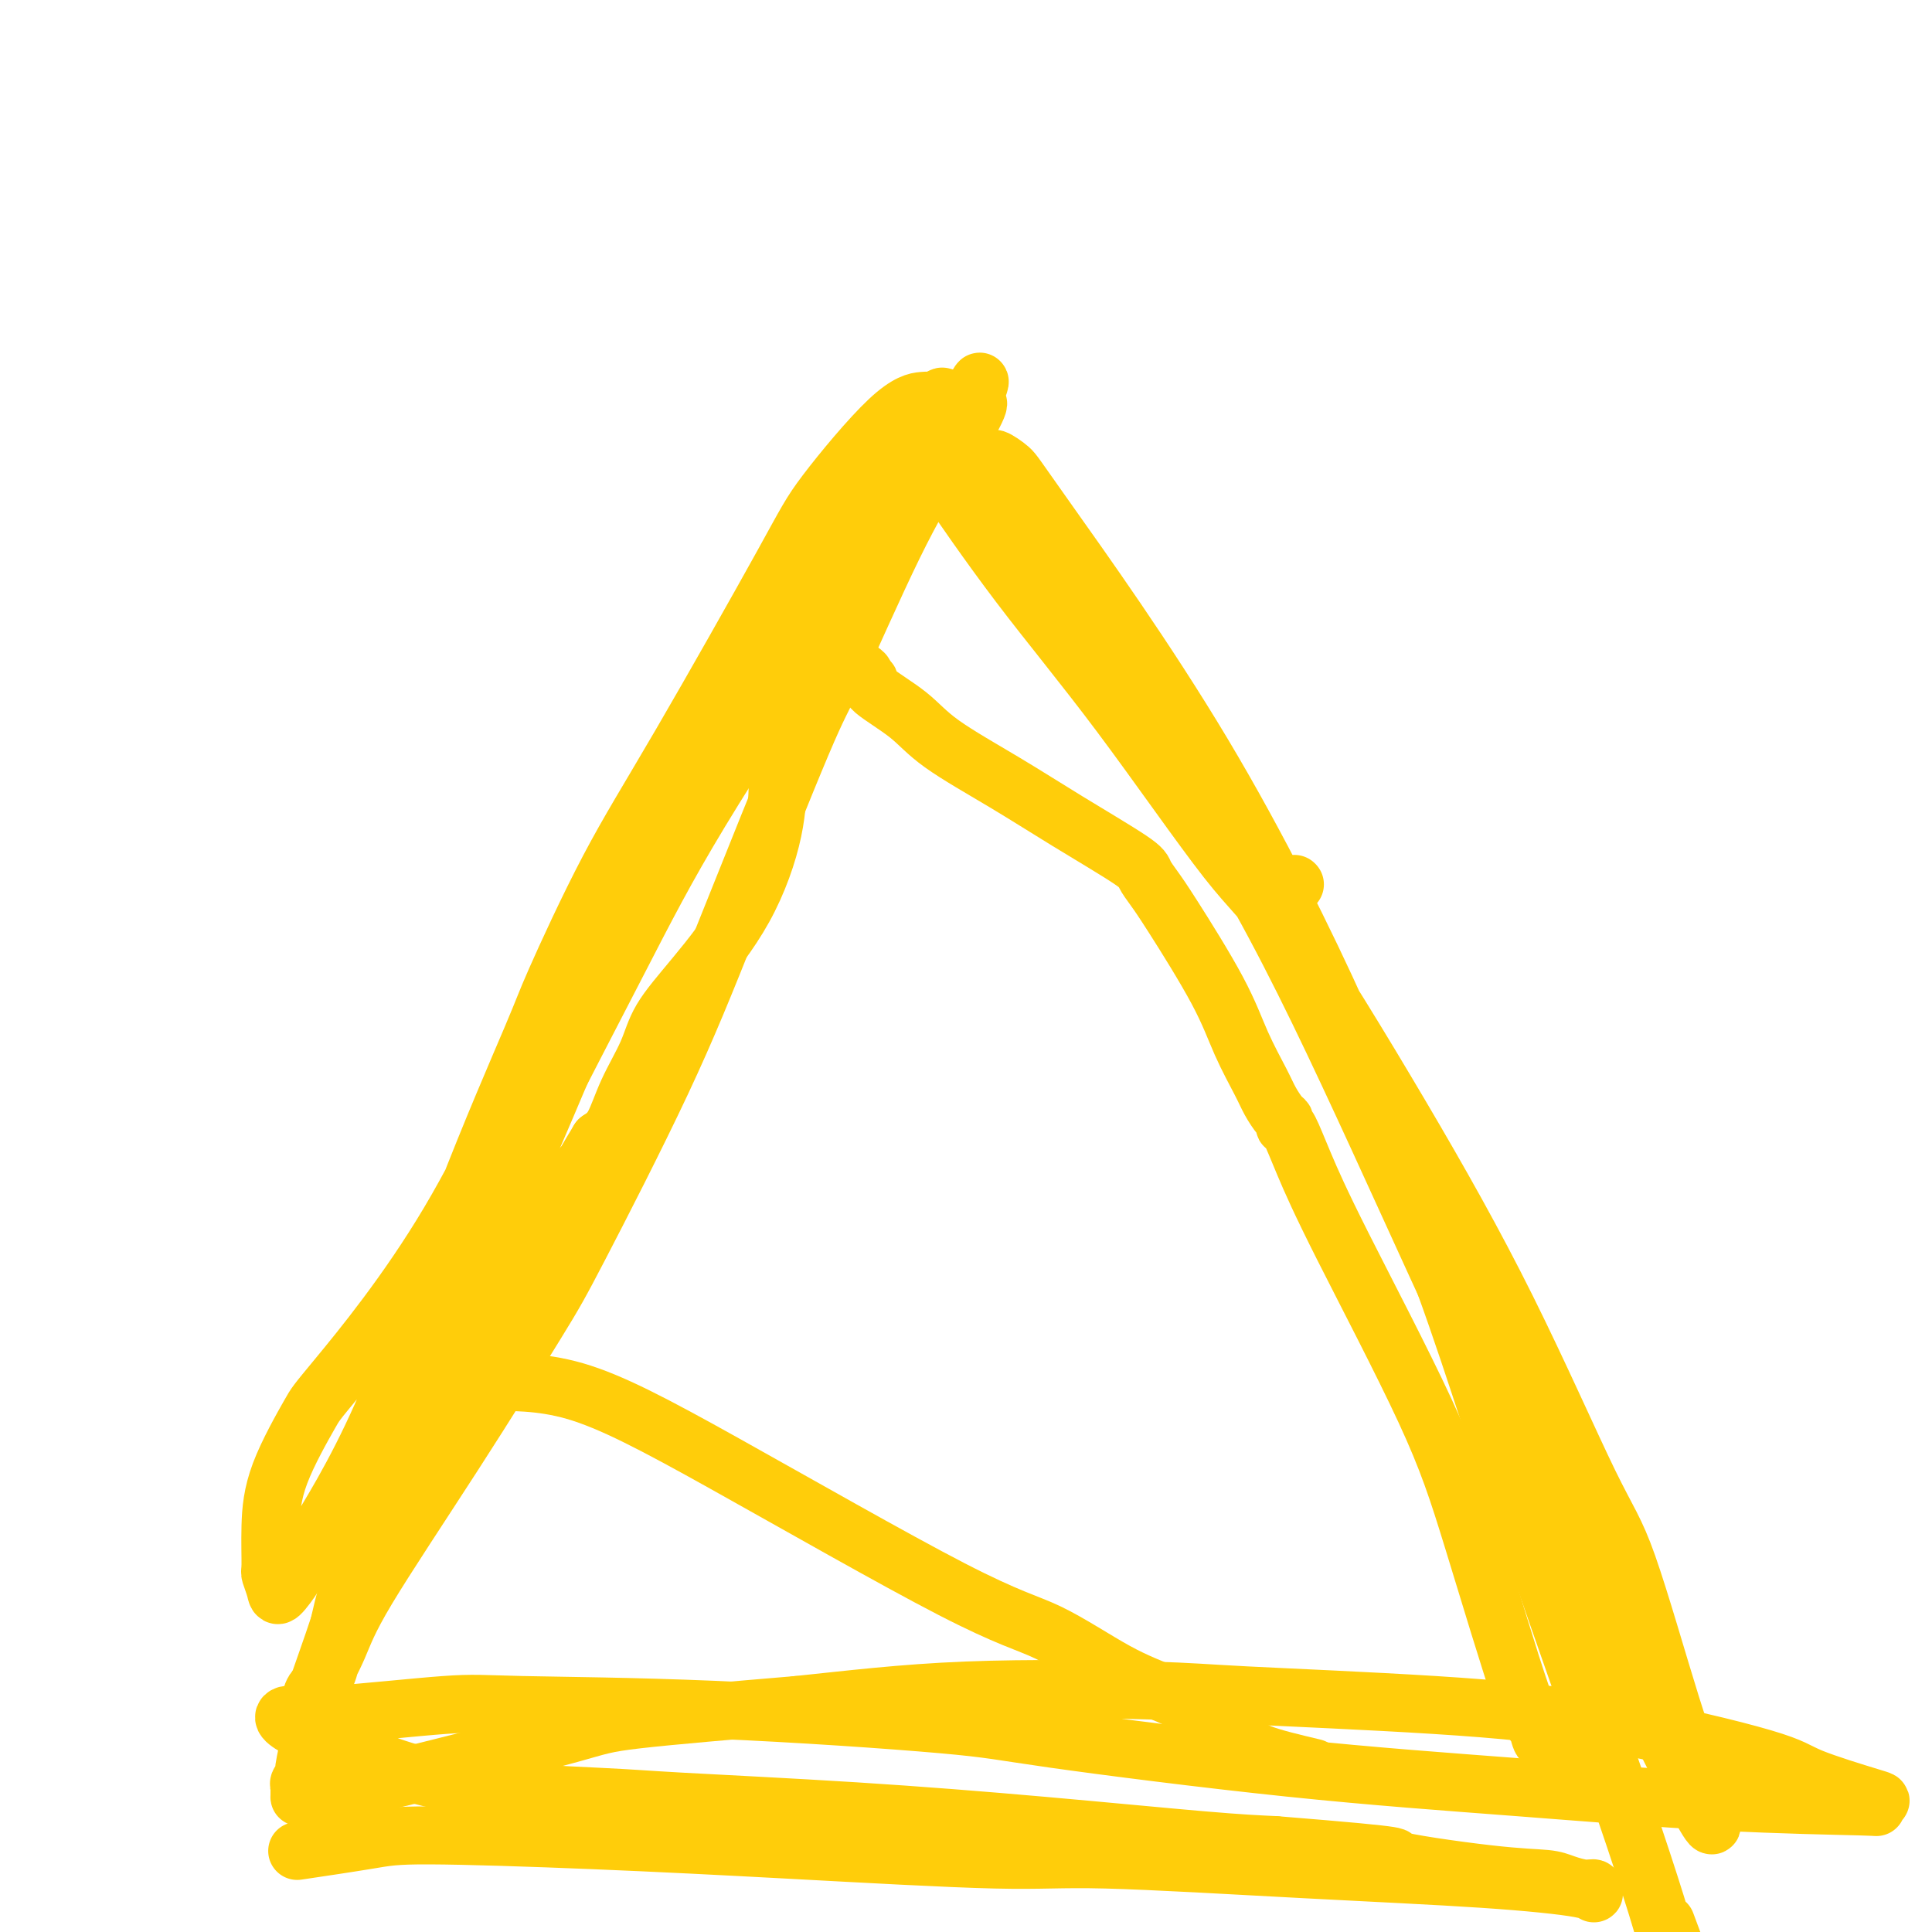 <svg viewBox='0 0 400 400' version='1.1' xmlns='http://www.w3.org/2000/svg' xmlns:xlink='http://www.w3.org/1999/xlink'><g fill='none' stroke='#FFCD0A' stroke-width='12' stroke-linecap='round' stroke-linejoin='round'><path d='M268,183c0.000,0.000 0.100,0.100 0.1,0.1'/><path d='M159,139c0.022,1.790 0.044,3.580 0,5c-0.044,1.420 -0.155,2.469 0,4c0.155,1.531 0.578,3.542 1,5c0.422,1.458 0.845,2.363 1,3c0.155,0.637 0.041,1.006 0,2c-0.041,0.994 -0.010,2.612 0,3c0.010,0.388 0.000,-0.453 0,1c-0.000,1.453 0.010,5.201 -1,10c-1.010,4.799 -3.040,10.651 -6,16c-2.960,5.349 -6.851,10.196 -10,14c-3.149,3.804 -5.557,6.566 -7,9c-1.443,2.434 -1.923,4.539 -3,7c-1.077,2.461 -2.752,5.278 -4,8c-1.248,2.722 -2.071,5.349 -3,7c-0.929,1.651 -1.965,2.325 -3,3'/><path d='M124,236c-4.923,8.089 -2.232,4.310 -3,5c-0.768,0.690 -4.996,5.848 -7,9c-2.004,3.152 -1.784,4.297 -3,6c-1.216,1.703 -3.866,3.964 -5,5c-1.134,1.036 -0.751,0.849 -1,2c-0.249,1.151 -1.131,3.642 -2,5c-0.869,1.358 -1.725,1.582 -2,2c-0.275,0.418 0.031,1.029 0,2c-0.031,0.971 -0.400,2.301 -1,3c-0.600,0.699 -1.433,0.769 -2,1c-0.567,0.231 -0.870,0.625 -1,1c-0.130,0.375 -0.087,0.730 0,1c0.087,0.270 0.220,0.453 0,1c-0.220,0.547 -0.791,1.457 -1,2c-0.209,0.543 -0.055,0.720 0,1c0.055,0.280 0.012,0.662 0,1c-0.012,0.338 0.006,0.630 0,1c-0.006,0.370 -0.035,0.817 0,1c0.035,0.183 0.133,0.101 0,0c-0.133,-0.101 -0.497,-0.219 -1,0c-0.503,0.219 -1.144,0.777 0,1c1.144,0.223 4.072,0.112 7,0'/><path d='M102,286c3.588,0.244 9.558,-0.147 17,2c7.442,2.147 16.355,6.831 31,15c14.645,8.169 35.022,19.822 47,26c11.978,6.178 15.559,6.880 20,9c4.441,2.120 9.743,5.659 14,8c4.257,2.341 7.469,3.484 11,5c3.531,1.516 7.379,3.406 10,5c2.621,1.594 4.013,2.891 5,4c0.987,1.109 1.568,2.031 4,3c2.432,0.969 6.716,1.984 11,3'/><path d='M322,364c0.089,-0.090 0.179,-0.180 0,0c-0.179,0.180 -0.625,0.631 -1,0c-0.375,-0.631 -0.678,-2.344 -1,-3c-0.322,-0.656 -0.661,-0.256 -1,-1c-0.339,-0.744 -0.676,-2.633 -1,-3c-0.324,-0.367 -0.635,0.789 -3,-6c-2.365,-6.789 -6.784,-21.521 -10,-32c-3.216,-10.479 -5.230,-16.703 -10,-27c-4.770,-10.297 -12.298,-24.667 -17,-34c-4.702,-9.333 -6.580,-13.628 -8,-17c-1.420,-3.372 -2.383,-5.819 -3,-7c-0.617,-1.181 -0.890,-1.096 -1,-1c-0.110,0.096 -0.058,0.203 0,0c0.058,-0.203 0.123,-0.714 0,-1c-0.123,-0.286 -0.432,-0.346 -1,-1c-0.568,-0.654 -1.394,-1.904 -2,-3c-0.606,-1.096 -0.991,-2.040 -2,-4c-1.009,-1.960 -2.642,-4.938 -4,-8c-1.358,-3.062 -2.442,-6.209 -5,-11c-2.558,-4.791 -6.591,-11.227 -9,-15c-2.409,-3.773 -3.193,-4.883 -4,-6c-0.807,-1.117 -1.636,-2.240 -2,-3c-0.364,-0.760 -0.263,-1.156 -3,-3c-2.737,-1.844 -8.310,-5.134 -13,-8c-4.690,-2.866 -8.495,-5.307 -13,-8c-4.505,-2.693 -9.710,-5.639 -13,-8c-3.290,-2.361 -4.665,-4.138 -7,-6c-2.335,-1.862 -5.629,-3.809 -7,-5c-1.371,-1.191 -0.820,-1.626 -1,-2c-0.180,-0.374 -1.090,-0.687 -2,-1'/><path d='M178,140c-8.605,-6.045 -2.116,-2.158 0,-1c2.116,1.158 -0.141,-0.411 -1,-1c-0.859,-0.589 -0.320,-0.196 0,0c0.320,0.196 0.421,0.196 0,0c-0.421,-0.196 -1.366,-0.588 -2,-1c-0.634,-0.412 -0.958,-0.842 -1,-1c-0.042,-0.158 0.198,-0.042 0,0c-0.198,0.042 -0.836,0.009 -1,0c-0.164,-0.009 0.144,0.006 0,0c-0.144,-0.006 -0.742,-0.031 -1,0c-0.258,0.031 -0.178,0.120 0,0c0.178,-0.120 0.454,-0.449 0,-1c-0.454,-0.551 -1.637,-1.323 -2,-2c-0.363,-0.677 0.095,-1.259 0,-2c-0.095,-0.741 -0.741,-1.640 -1,-2c-0.259,-0.360 -0.129,-0.180 0,0'/><path d='M194,97c-0.377,-0.517 -0.755,-1.034 2,3c2.755,4.034 8.642,12.617 15,21c6.358,8.383 13.188,16.564 21,27c7.812,10.436 16.605,23.126 22,30c5.395,6.874 7.390,7.931 13,16c5.610,8.069 14.835,23.151 23,37c8.165,13.849 15.270,26.467 22,40c6.730,13.533 13.086,27.981 17,36c3.914,8.019 5.388,9.610 8,17c2.612,7.390 6.363,20.581 9,29c2.637,8.419 4.159,12.068 6,17c1.841,4.932 4.002,11.148 1,6c-3.002,-5.148 -11.166,-21.659 -19,-38c-7.834,-16.341 -15.337,-32.513 -20,-42c-4.663,-9.487 -6.485,-12.290 -12,-24c-5.515,-11.710 -14.721,-32.328 -23,-50c-8.279,-17.672 -15.629,-32.398 -25,-48c-9.371,-15.602 -20.762,-32.081 -26,-41c-5.238,-8.919 -4.322,-10.279 -7,-15c-2.678,-4.721 -8.951,-12.804 -12,-17c-3.049,-4.196 -2.873,-4.505 -3,-5c-0.127,-0.495 -0.557,-1.176 0,-1c0.557,0.176 2.102,1.210 3,2c0.898,0.790 1.148,1.335 8,11c6.852,9.665 20.306,28.448 32,48c11.694,19.552 21.627,39.872 28,54c6.373,14.128 9.187,22.064 12,30'/><path d='M289,240c10.237,24.111 15.829,42.389 22,61c6.171,18.611 12.922,37.555 19,55c6.078,17.445 11.483,33.390 14,42c2.517,8.610 2.148,9.886 4,15c1.852,5.114 5.927,14.066 8,19c2.073,4.934 2.143,5.848 2,5c-0.143,-0.848 -0.500,-3.459 -3,-11c-2.500,-7.541 -7.143,-20.012 -9,-25c-1.857,-4.988 -0.929,-2.494 0,0'/><path d='M192,84c-0.168,0.636 -0.336,1.272 -1,2c-0.664,0.728 -1.825,1.548 -5,6c-3.175,4.452 -8.365,12.535 -15,22c-6.635,9.465 -14.717,20.312 -19,27c-4.283,6.688 -4.768,9.215 -10,19c-5.232,9.785 -15.212,26.826 -24,44c-8.788,17.174 -16.383,34.481 -25,49c-8.617,14.519 -18.256,26.251 -23,32c-4.744,5.749 -4.593,5.513 -6,8c-1.407,2.487 -4.374,7.695 -6,12c-1.626,4.305 -1.913,7.707 -2,11c-0.087,3.293 0.025,6.478 0,8c-0.025,1.522 -0.188,1.383 0,2c0.188,0.617 0.727,1.991 1,3c0.273,1.009 0.281,1.652 1,1c0.719,-0.652 2.151,-2.598 3,-4c0.849,-1.402 1.116,-2.260 4,-7c2.884,-4.740 8.384,-13.360 14,-26c5.616,-12.640 11.348,-29.298 17,-44c5.652,-14.702 11.222,-27.446 14,-34c2.778,-6.554 2.762,-6.917 5,-12c2.238,-5.083 6.729,-14.885 11,-23c4.271,-8.115 8.320,-14.542 15,-26c6.680,-11.458 15.989,-27.946 21,-37c5.011,-9.054 5.725,-10.674 9,-15c3.275,-4.326 9.113,-11.357 13,-15c3.887,-3.643 5.825,-3.898 7,-4c1.175,-0.102 1.588,-0.051 2,0'/><path d='M193,83c1.677,-0.680 1.371,-0.381 1,0c-0.371,0.381 -0.807,0.844 0,0c0.807,-0.844 2.855,-2.995 -1,5c-3.855,7.995 -13.614,26.137 -18,34c-4.386,7.863 -3.400,5.447 -8,12c-4.600,6.553 -14.785,22.074 -22,34c-7.215,11.926 -11.459,20.255 -17,31c-5.541,10.745 -12.379,23.904 -16,31c-3.621,7.096 -4.026,8.127 -8,16c-3.974,7.873 -11.516,22.587 -16,33c-4.484,10.413 -5.912,16.524 -8,23c-2.088,6.476 -4.838,13.318 -6,17c-1.162,3.682 -0.735,4.203 -1,6c-0.265,1.797 -1.223,4.870 -2,8c-0.777,3.130 -1.372,6.315 -2,9c-0.628,2.685 -1.288,4.868 -2,6c-0.712,1.132 -1.474,1.211 -2,2c-0.526,0.789 -0.816,2.286 -1,3c-0.184,0.714 -0.264,0.644 0,0c0.264,-0.644 0.871,-1.861 2,-4c1.129,-2.139 2.780,-5.200 4,-8c1.220,-2.800 2.009,-5.341 6,-12c3.991,-6.659 11.184,-17.437 18,-28c6.816,-10.563 13.254,-20.910 17,-27c3.746,-6.090 4.799,-7.923 9,-16c4.201,-8.077 11.551,-22.397 17,-34c5.449,-11.603 8.996,-20.487 14,-33c5.004,-12.513 11.465,-28.653 15,-37c3.535,-8.347 4.144,-8.901 7,-15c2.856,-6.099 7.959,-17.743 12,-26c4.041,-8.257 7.021,-13.129 10,-18'/><path d='M195,95c12.615,-26.931 6.652,-12.757 5,-8c-1.652,4.757 1.006,0.098 2,-2c0.994,-2.098 0.325,-1.633 0,-1c-0.325,0.633 -0.306,1.436 -3,5c-2.694,3.564 -8.101,9.891 -13,16c-4.899,6.109 -9.290,12.000 -15,20c-5.710,8.000 -12.739,18.111 -17,24c-4.261,5.889 -5.756,7.558 -10,15c-4.244,7.442 -11.239,20.659 -17,33c-5.761,12.341 -10.290,23.808 -16,37c-5.710,13.192 -12.603,28.109 -16,36c-3.397,7.891 -3.298,8.757 -6,16c-2.702,7.243 -8.206,20.861 -12,31c-3.794,10.139 -5.877,16.797 -8,23c-2.123,6.203 -4.285,11.952 -5,15c-0.715,3.048 0.019,3.394 0,5c-0.019,1.606 -0.790,4.472 -1,6c-0.210,1.528 0.140,1.720 0,2c-0.140,0.280 -0.770,0.649 -1,1c-0.230,0.351 -0.061,0.683 0,1c0.061,0.317 0.014,0.621 0,1c-0.014,0.379 0.004,0.835 0,1c-0.004,0.165 -0.031,0.038 0,0c0.031,-0.038 0.119,0.013 1,0c0.881,-0.013 2.557,-0.089 7,-1c4.443,-0.911 11.655,-2.657 21,-5c9.345,-2.343 20.824,-5.285 27,-7c6.176,-1.715 7.050,-2.204 14,-3c6.950,-0.796 19.975,-1.898 33,-3'/><path d='M165,353c10.916,-1.133 21.705,-2.467 35,-3c13.295,-0.533 29.096,-0.267 38,0c8.904,0.267 10.911,0.534 20,1c9.089,0.466 25.259,1.130 39,2c13.741,0.870 25.053,1.945 37,4c11.947,2.055 24.530,5.090 31,7c6.470,1.910 6.829,2.694 10,4c3.171,1.306 9.155,3.133 12,4c2.845,0.867 2.550,0.774 2,1c-0.550,0.226 -1.355,0.773 -1,1c0.355,0.227 1.870,0.135 -3,0c-4.870,-0.135 -16.126,-0.314 -29,-1c-12.874,-0.686 -27.368,-1.879 -42,-3c-14.632,-1.121 -29.403,-2.170 -47,-4c-17.597,-1.830 -38.020,-4.440 -49,-6c-10.980,-1.560 -12.515,-2.071 -23,-3c-10.485,-0.929 -29.919,-2.278 -47,-3c-17.081,-0.722 -31.809,-0.818 -40,-1c-8.191,-0.182 -9.846,-0.449 -16,0c-6.154,0.449 -16.806,1.613 -23,2c-6.194,0.387 -7.931,-0.002 -9,0c-1.069,0.002 -1.470,0.396 -1,1c0.470,0.604 1.810,1.418 3,2c1.190,0.582 2.230,0.932 7,3c4.770,2.068 13.270,5.855 24,8c10.730,2.145 23.688,2.648 31,3c7.312,0.352 8.976,0.553 17,1c8.024,0.447 22.409,1.140 36,2c13.591,0.860 26.390,1.885 39,3c12.610,1.115 25.031,2.318 33,3c7.969,0.682 11.484,0.841 15,1'/><path d='M264,382c31.145,2.522 23.507,2.326 25,3c1.493,0.674 12.117,2.218 19,3c6.883,0.782 10.026,0.802 12,1c1.974,0.198 2.779,0.573 4,1c1.221,0.427 2.857,0.907 4,1c1.143,0.093 1.792,-0.201 2,0c0.208,0.201 -0.026,0.897 0,1c0.026,0.103 0.314,-0.388 -3,-1c-3.314,-0.612 -10.228,-1.347 -20,-2c-9.772,-0.653 -22.402,-1.225 -37,-2c-14.598,-0.775 -31.163,-1.753 -41,-2c-9.837,-0.247 -12.947,0.237 -23,0c-10.053,-0.237 -27.050,-1.194 -42,-2c-14.950,-0.806 -27.854,-1.459 -41,-2c-13.146,-0.541 -26.534,-0.970 -34,-1c-7.466,-0.030 -9.010,0.338 -13,1c-3.990,0.662 -10.426,1.618 -13,2c-2.574,0.382 -1.287,0.191 0,0'/></g>
</svg>